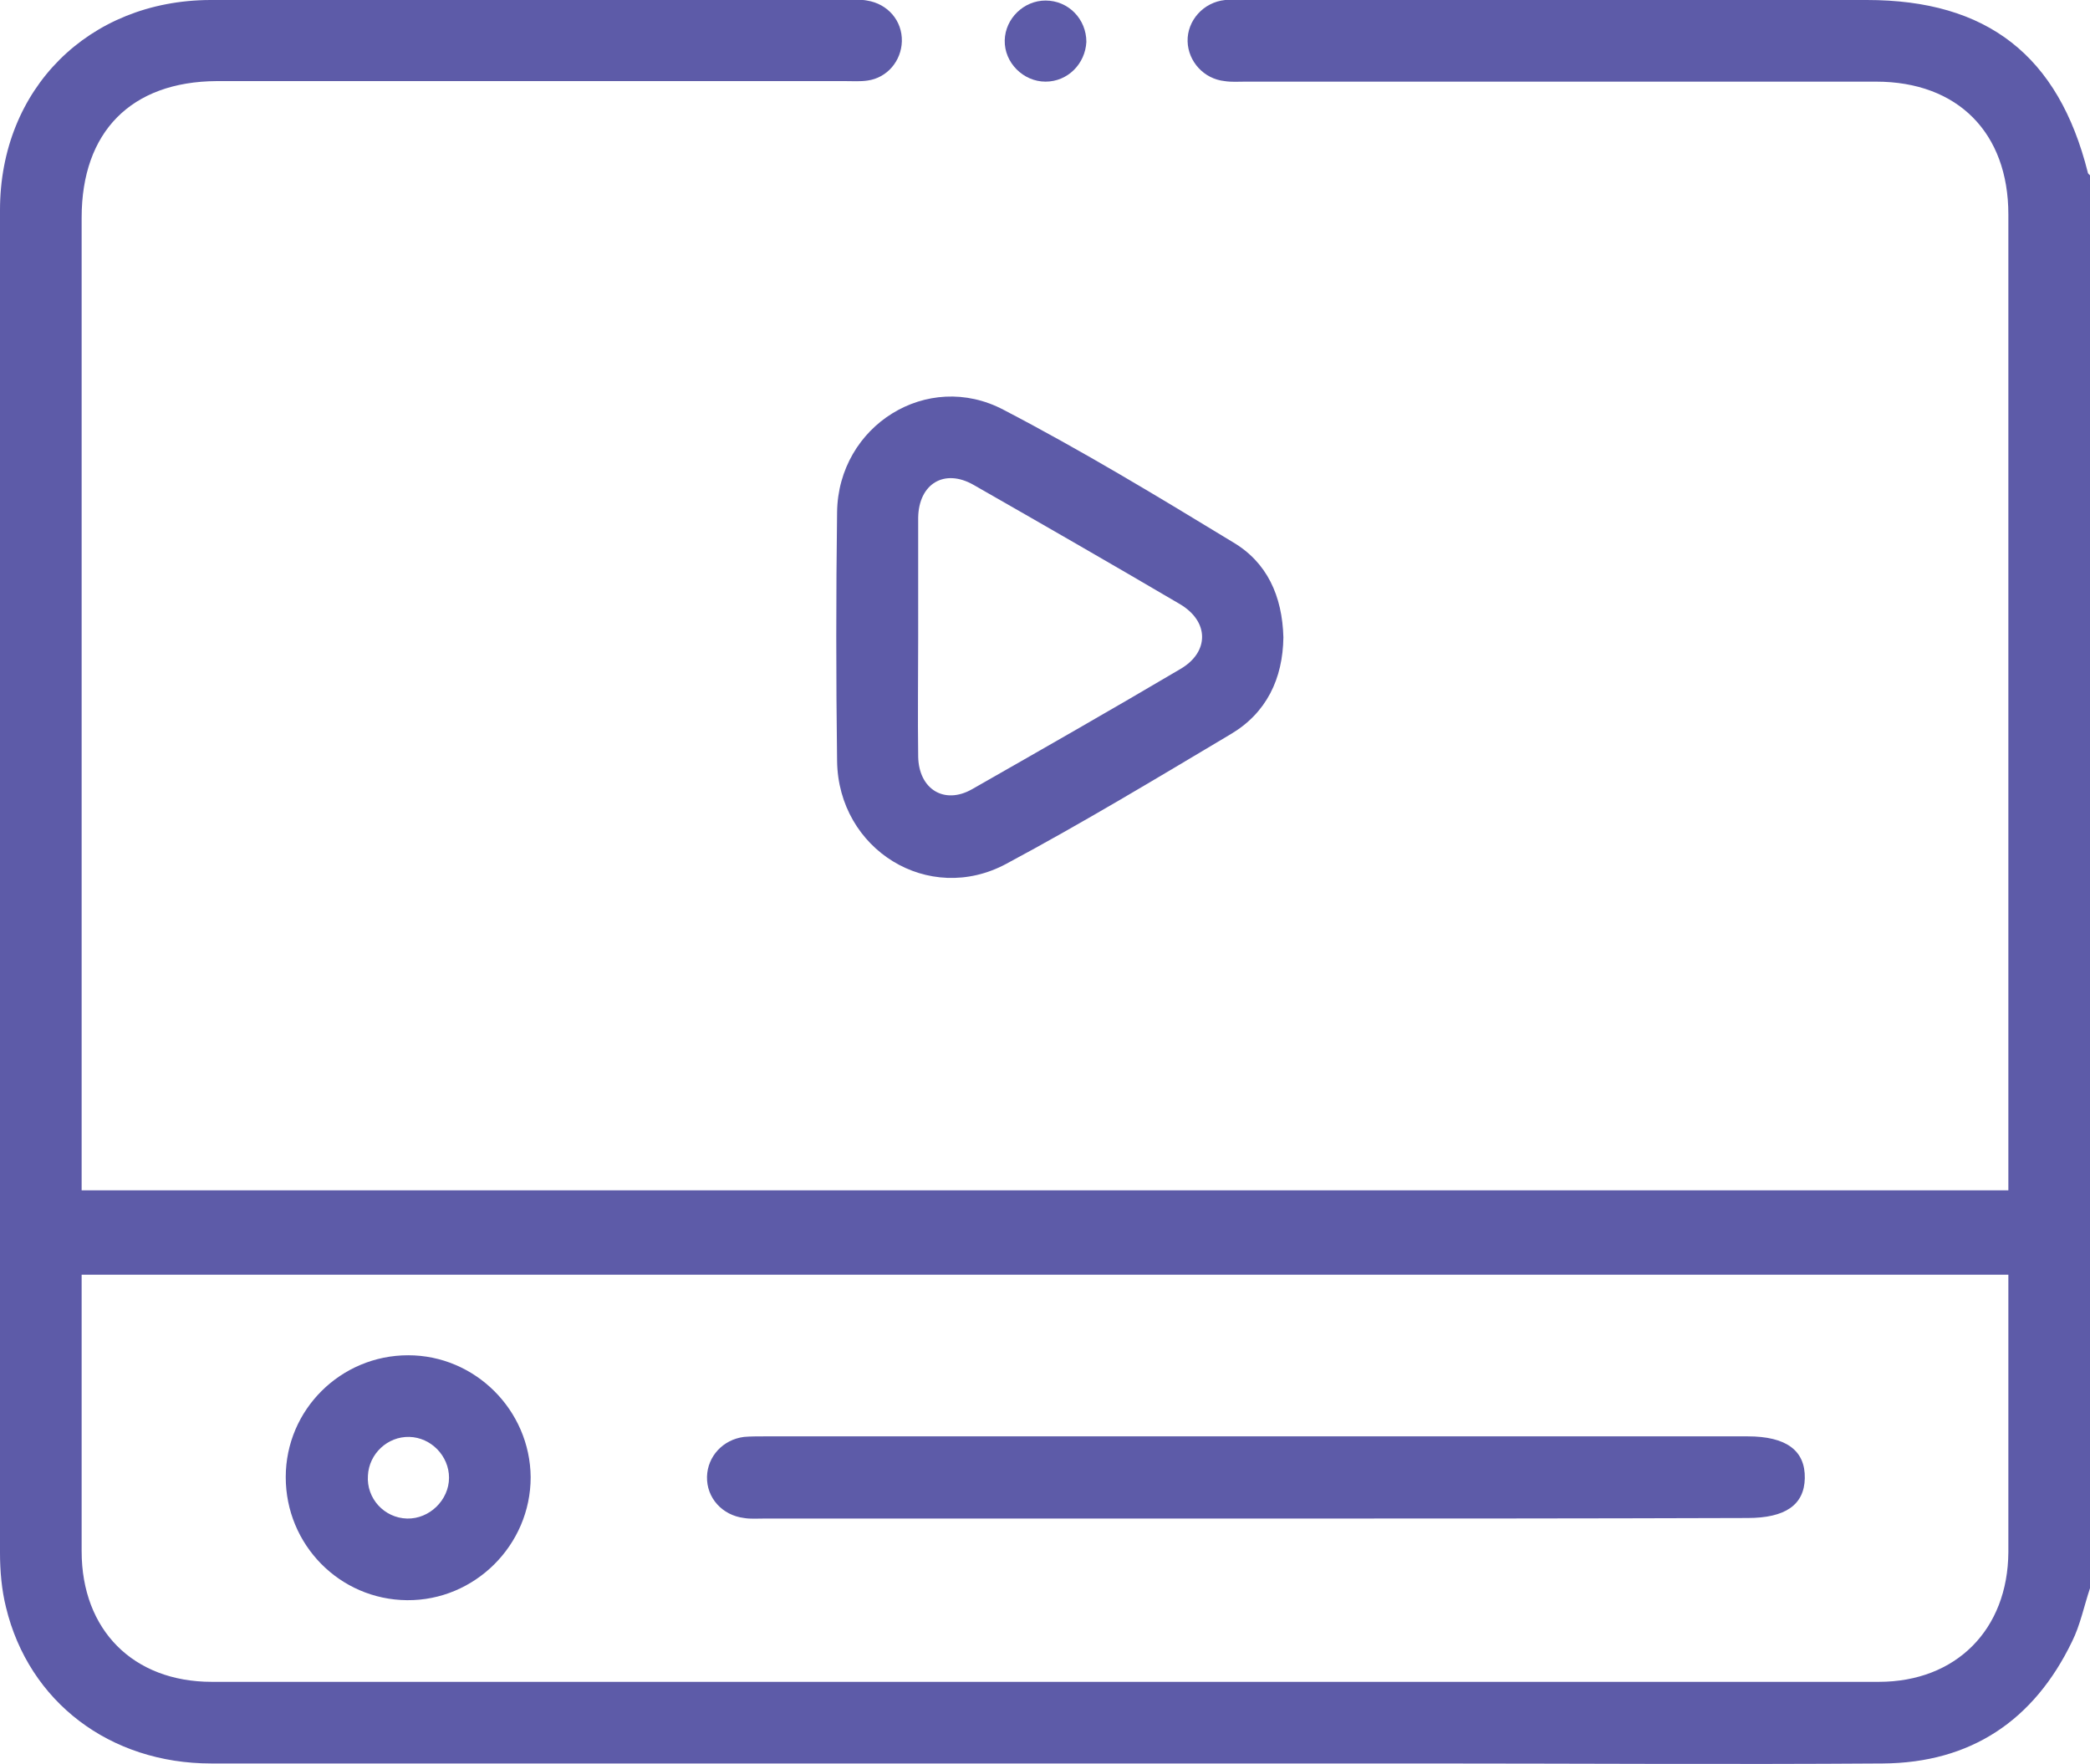 <?xml version="1.0" encoding="utf-8"?>
<!-- Generator: Adobe Illustrator 24.0.1, SVG Export Plug-In . SVG Version: 6.00 Build 0)  -->
<svg version="1.1" id="Layer_1" xmlns="http://www.w3.org/2000/svg" xmlns:xlink="http://www.w3.org/1999/xlink" x="0px" y="0px"
	 viewBox="0 0 384 324.1" style="enable-background:new 0 0 384 324.1;" xml:space="preserve">
<style type="text/css">
	.st0{fill:#5D5BA8;}
</style>
<path class="st0" d="M384,291.8c-1.1,3.3-1.8,6.8-3.3,9.8c-7,14.5-18.6,22.3-34.8,22.4c-28.1,0.2-56.2,0-84.4,0
	c-74.2,0-148.5,0-222.7,0c-18.6,0-33.5-11.3-37.7-28.7c-0.8-3.2-1.1-6.7-1.1-10c0-82.2,0-164.5,0-246.7C0,16.3,16.3,0.1,38.6,0
	c39.2,0,78.5,0,117.7,0c1,0,2-0.1,3,0.1c3.8,0.6,6.5,3.7,6.4,7.5c-0.1,3.6-2.7,6.7-6.3,7.2c-1.4,0.2-2.7,0.1-4.1,0.1
	c-38.5,0-77,0-115.5,0C24.1,15,15,24.2,15,40c0,58.2,0,116.5,0,174.7c0,1.3,0,2.5,0,4c117.9,0,235.7,0,354,0c0-1.2,0-2.5,0-3.8
	c0-58.5,0-117,0-175.5c0-15-9.3-24.4-24.3-24.4c-38.6,0-77.2,0-115.9,0c-1.3,0-2.5,0.1-3.8-0.1c-3.8-0.4-6.7-3.6-6.8-7.3
	c-0.1-3.8,2.9-7.2,6.9-7.6c1.4,0,2.6,0,3.9,0c38,0,76,0,114,0c22.1,0,35.2,10.2,40.6,31.7c0,0.2,0.3,0.4,0.5,0.6
	C384,118.8,384,205.3,384,291.8z M15,234.2c0,1.4,0,2.5,0,3.6c0,15.8,0,31.5,0,47.2c0,14.5,9.5,24,23.9,24c102.1,0,204.2,0,306.3,0
	c14.2,0,23.7-9.6,23.8-23.8c0-15.9,0-31.8,0-47.6c0-1.1,0-2.2,0-3.4C250.9,234.2,133.2,234.2,15,234.2z"/>
<path class="st0" d="M235.8,117.1c-0.1,7.6-3.1,13.9-9.7,17.8c-13.6,8.1-27.2,16.3-41.2,23.8c-14.3,7.7-30.9-2.6-31.1-18.9
	c-0.2-15.2-0.2-30.5,0-45.7c0.2-15.9,16.6-26.2,30.6-18.8c14.4,7.5,28.3,15.9,42.1,24.3C232.8,103.3,235.6,109.5,235.8,117.1z
	 M168.7,116.9c0,7.4-0.1,14.7,0,22.1c0.1,6,4.8,8.9,9.9,6c12.8-7.3,25.6-14.6,38.3-22.1c5.3-3.1,5.3-8.7-0.1-11.9
	c-12.6-7.4-25.3-14.7-37.9-21.9c-5.4-3.1-10.1-0.2-10.2,6C168.7,102.4,168.7,109.6,168.7,116.9z"/>
<path class="st0" d="M192.1,15c-4.1,0-7.6-3.5-7.5-7.6c0.1-4,3.5-7.3,7.5-7.3c4.2,0,7.5,3.4,7.5,7.6C199.4,11.7,196.2,15,192.1,15z"
	/>
<path class="st0" d="M230.7,279c-30.1,0-60.2,0-90.3,0c-1.3,0-2.5,0.1-3.7-0.1c-4-0.5-6.9-3.7-6.8-7.6c0.1-3.7,2.9-6.8,6.8-7.3
	c1.2-0.1,2.5-0.1,3.7-0.1c60.2,0,120.4,0,180.7,0c7.1,0,10.6,2.6,10.5,7.7c-0.1,4.9-3.6,7.3-10.5,7.3C290.9,279,260.8,279,230.7,279
	z"/>
<path class="st0" d="M52.5,271.4C52.5,259,62.6,249,75,249c12.3,0,22.4,10.1,22.5,22.4c0,12.5-10.3,22.7-22.7,22.6
	S52.5,283.8,52.5,271.4z M74.8,279c4.1,0.1,7.7-3.4,7.7-7.5c0-4-3.3-7.4-7.3-7.5s-7.4,3.1-7.6,7.1C67.3,275.3,70.6,278.9,74.8,279z"
	/>
</svg>
